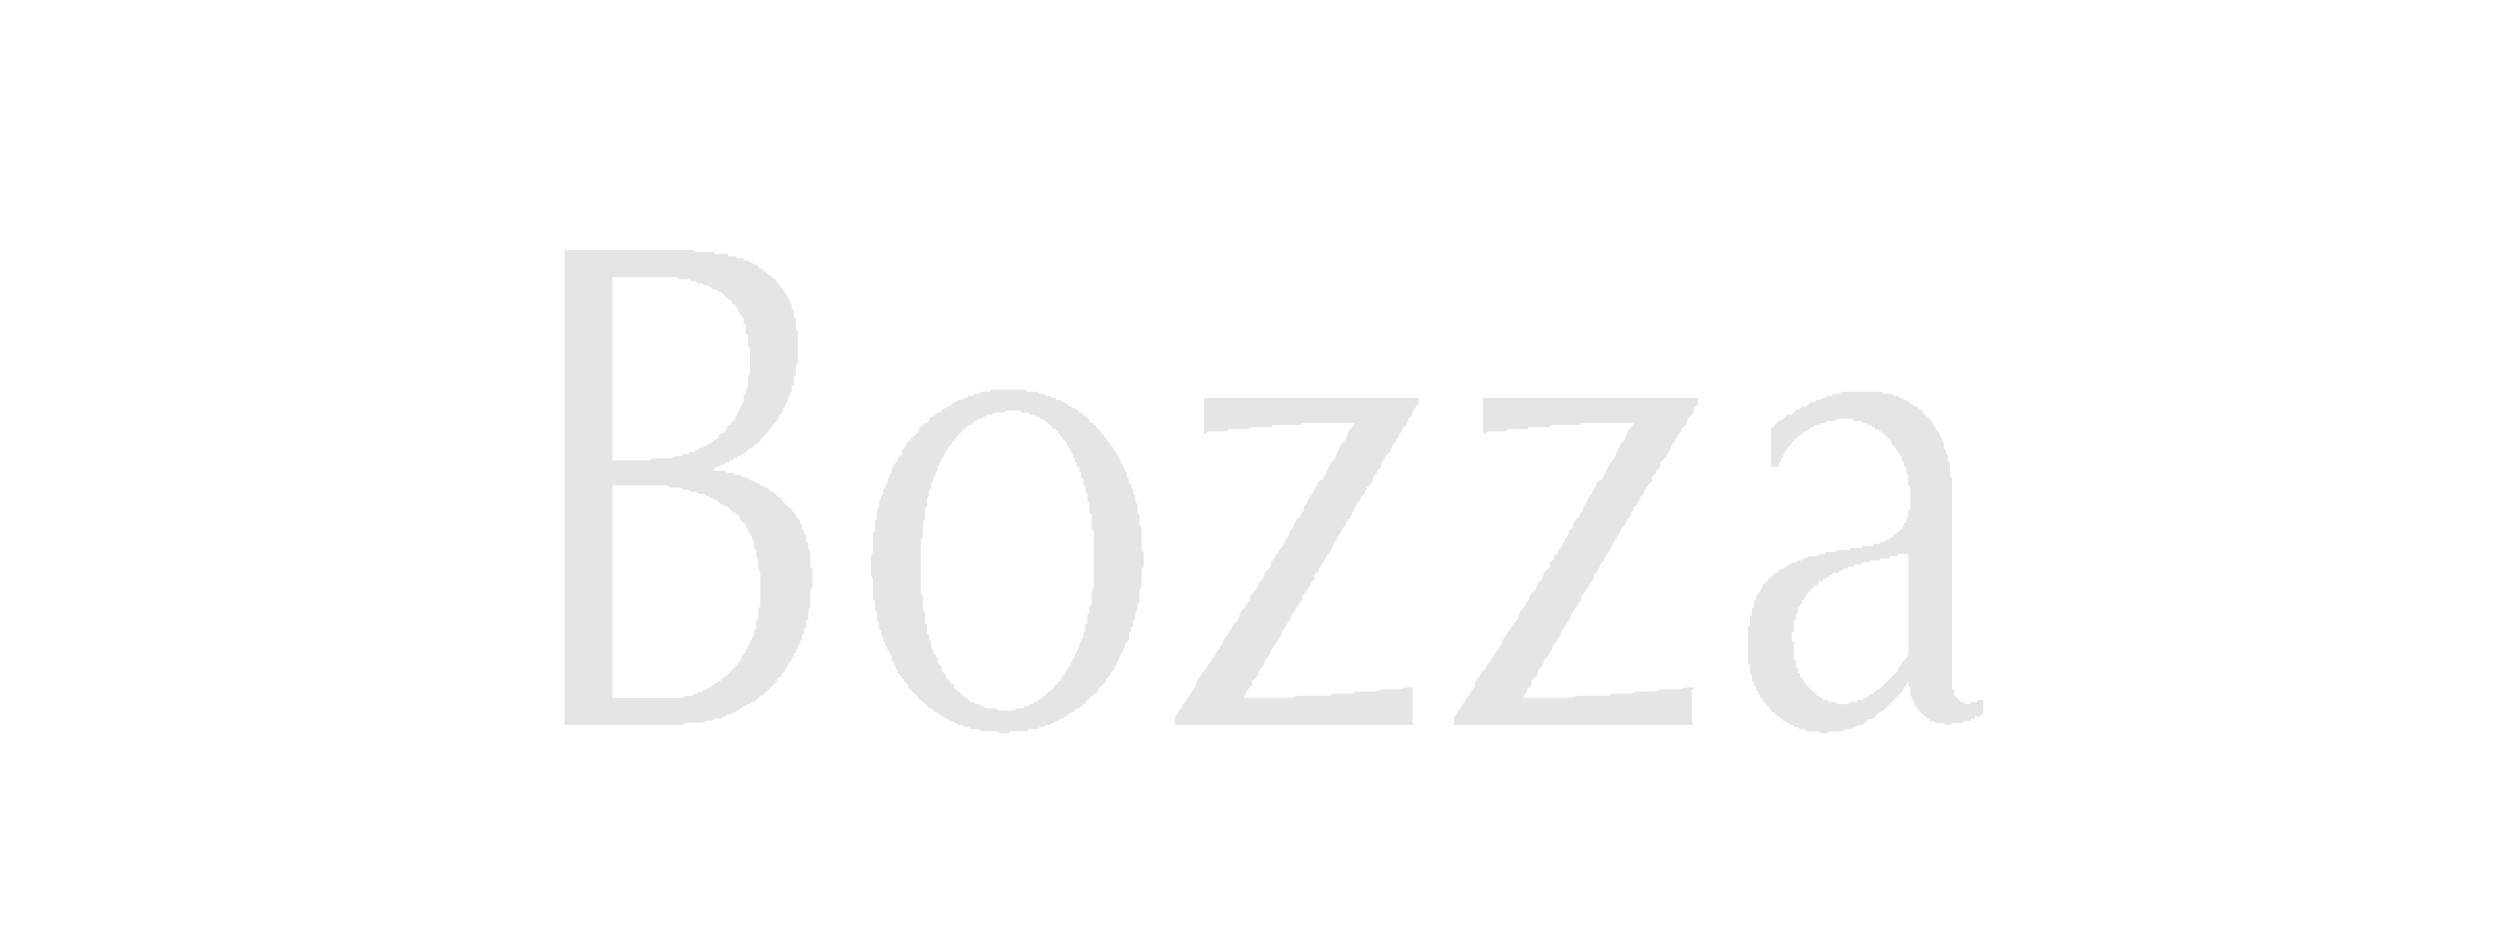 <svg xmlns="http://www.w3.org/2000/svg" width="384" height="144" fill-rule="evenodd" stroke-linecap="round" preserveAspectRatio="none" viewBox="0 0 1200 450"><path d="M271 348V120h62l1 1h9v1h6l1 1h3l1 1h3v1h2l1 1h1l1 1h1l1 1 1 1h1v1h1l1 1 1 1h1v1h1v1h1l1 1v1h1v1l1 1 1 1v1h1v1l1 1v1l1 1v1l1 1v2l1 1v3l1 1v5l1 1v15l-1 1v5l-1 1v4h-1v3l-1 1v1l-1 1v2l-1 1v1l-1 1v1l-1 1v1h-1v2h-1v1l-1 1-1 1v1h-1v1h-1v1l-1 1-1 1-1 1-1 1v1h-1v1h-1l-1 1-1 1h-1l-1 1-1 1-1 1h-1l-1 1h-1v1h-2v1h-2v1h-2v1h-2v1h-2l-1 1h-2 1l1 1h5l1 1h3l1 1h2l1 1h2l1 1h1l1 1h1l1 1h1l1 1h1l1 1h1l1 1 1 1h1l1 1 1 1 1 1h1v1l1 1 1 1 1 1 1 1h1v1l1 1 1 1v1l1 1 1 1v1l1 1v2l1 1v1l1 1v3l1 1v2l1 2v7l1 1v9l-1 1v8l-1 2v4l-1 1v3l-1 1v2l-1 1v2l-1 1v1l-1 1v1l-1 1v1l-1 1v1l-1 1v1l-1 1-1 1v1l-1 1v1l-1 1-1 1v1h-1l-1 1v1l-1 1-1 1-1 1-1 1-1 1-1 1-1 1h-1l-1 1-1 1-1 1h-1l-1 1h-1l-1 1h-1l-1 1h-1v1h-1l-1 1h-1l-1 1h-2l-1 1h-1l-1 1h-3l-1 1h-3l-2 1h-8l-1 1h-57zm23-127h18l1-1h9l2-1h3l1-1h2l1-1h2l1-1h1l1-1h1l1-1h1l1-1h1l1-1 1-1h1l1-1v-1l1-1h1l1-1 1-1v-1l1-1h1v-1l1-1 1-1v-1l1-1v-1l1-1v-1l1-1v-1l1-1v-3l1-1v-2l1-1v-5l1-2v-12l-1-1v-5l-1-1v-4l-1-1v-2l-1-1v-1h-1v-1l-1-1v-1l-1-1v-1h-1l-1-1v-1h-1l-1-1-1-1-1-1-1-1h-1l-1-1h-2v-1h-1l-1-1h-2l-1-1h-2l-1-1h-2l-1-1h-5l-1-1h-31v88zm0 114h34l1-1h3l1-1h2v-1h2l1-1h1l1-1h1l1-1h1v-1h1l1-1h1v-1h1v-1h1l1-1 1-1 1-1 1-1 1-1 1-1v-1h1v-1l1-1v-1l1-1 1-1v-1l1-1v-1l1-1v-1l1-1v-1l1-1v-3h1v-4l1-1v-5l1-1v-16l-1-2v-4l-1-2v-3l-1-1v-3l-1-1v-1l-1-2-1-1v-1l-1-1v-1l-1-1-1-1-1-1v-1l-1-1-1-1h-1l-1-1-1-1-1-1h-1l-1-1h-1l-1-1-1-1h-1l-1-1h-1l-1-1h-1l-1-1h-3l-1-1h-2l-2-1h-2l-1-1h-5l-2-1h-26v102zm124-62v-6l1-2v-9l1-1v-5l1-1v-4l1-2v-2l1-2v-1l1-1v-2l1-1v-1l1-1v-2l1-1v-1l1-1v-2l1-1v-1l1-1 1-1v-1l1-1 1-1v-2l1-1 1-1v-1l1-1 1-1v-1h1l1-1 1-1 1-1v-1l1-1 1-1 1-1h1l1-1v-1l1-1h1l1-1 1-1h1l1-1 1-1h1l1-1h1l1-1 1-1h1l1-1h2l1-1h1l1-1h2l1-1h2l1-1h4l1-1h16l1 1h5l1 1h2l1 1h2l1 1h2v1h2l1 1h1l1 1h1v1h1l1 1h1l1 1h1v1h1l1 1 1 1h1v1h1v1l1 1h1v1h1v1l1 1h1v1l1 1 1 1v1h1v1l1 1 1 1v1h1v1l1 1v1h1v1l1 1v1l1 1v1l1 1v1l1 1v1l1 1v2l1 1v2h1v2l1 1v2l1 1v3l1 1v4l1 1v5l1 1v11l1 1v7l-1 1v9l-1 1v6l-1 1v3l-1 1v3l-1 1v3h-1v2l-1 1v3l-1 1-1 1v2l-1 1v1l-1 1v1l-1 1v1l-1 1v1l-1 1v1l-1 1-1 1v1l-1 1-1 1v1l-1 1-1 1-1 1-1 1v1l-1 1h-1v1h-1l-1 1v1h-1l-1 1v1h-1l-1 1-1 1h-1l-1 1-1 1h-1l-1 1h-1v1h-1l-1 1h-1l-1 1h-1l-1 1h-1l-1 1h-2l-1 1h-2l-1 1h-4l-1 1h-8l-1 1h-4l-1-1h-8l-1-1h-4l-1-1h-2l-1-1h-2l-1-1h-1l-1-1h-1l-1-1h-1l-1-1h-1v-1h-1l-1-1h-1l-1-1-1-1h-1l-1-1v-1h-1l-1-1-1-1h-1v-1l-1-1-1-1-1-1-1-1-1-1v-1l-1-1-1-1v-1h-1v-1l-1-1-1-1v-1l-1-1v-1l-1-1v-1l-1-1v-2l-1-1v-1l-1-1v-1l-1-1v-1l-1-1v-2l-1-1v-2l-1-1v-3l-1-1v-4l-1-1v-4l-1-2v-9l-1-2v-3zm24 0v12l1 1v7l1 1v5l1 1v4l1 1v2l1 1v3l1 1v2h1v1l1 1v2l1 1 1 1v2l1 1 1 1v1l1 1 1 1v1h1l1 1v1l1 1 1 1h1v1l1 1h1v1h1l1 1 1 1h2v1h2l1 1h1l1 1h5l1 1h8l1-1h3l1-1h2v-1h2v-1h2v-1h1l1-1 1-1h1v-1h1v-1h1l1-1 1-1v-1h1l1-1v-1h1v-1l1-1v-1h1v-1l1-1v-1h1v-1l1-1v-1l1-1v-1l1-1v-1l1-1v-1l1-1v-2l1-1v-1l1-1v-2l1-1v-3l1-1v-4l1-1v-3l1-1v-6l1-1v-29h-1v-7l-1-1v-5h-1v-4l-1-1v-3h-1v-3l-1-1v-2l-1-1v-2h-1v-2h-1v-2l-1-1v-1l-1-1v-1l-1-1v-1h-1v-2h-1v-1h-1v-1l-1-1-1-1v-1h-1v-1h-1l-1-1-1-1-1-1-1-1h-1v-1h-2v-1h-2v-1h-3v-1h-4v-1h-7l-1 1h-5l-1 1h-2l-1 1h-1l-1 1h-2v1h-1l-1 1-1 1h-1l-1 1-1 1h-1v1l-1 1-1 1-1 1-1 1v1h-1v1l-1 1-1 1v1h-1v1l-1 1v1l-1 1v1l-1 1v1l-1 1v2l-1 1v1l-1 1v2l-1 1v2l-1 1v3l-1 1v4l-1 1v5l-1 2v7l-1 1v14zm136-82h103v3l-1 1-1 1-1 2v1l-1 1-1 1v1l-1 2-1 1-1 1v1l-1 1-1 2-1 1v1l-1 1-1 1v1l-1 2-1 1-1 1v1l-1 1-1 1v2l-1 1-1 1v1l-1 1-1 1v2l-1 1-1 1-1 1v1l-1 1v1l-1 1-1 1v1l-1 1-1 1v1l-1 1v1l-1 1v1l-1 1v1h-1v1l-1 1v1l-1 1-1 1v1l-1 1v1h-1v2h-1v1l-1 1v1l-1 1v1l-1 1v1h-1v1l-1 1v1l-1 1-1 1v1l-1 1v1l-1 1-1 1v2l-1 1-1 1v1l-1 1-1 2-1 1-1 1v2l-1 1-1 2-1 1-1 2-1 1v1l-1 2-1 1-1 2-1 1-1 2v1l-1 1-1 2-1 1-1 2-1 1v1l-1 2-1 1-1 1v1l-1 2-1 1-1 1v2l-1 1-1 1-1 1v2l-1 1-1 1-1 1v1l-1 2h23l3-1h15l2-1h9l2-1h9l3-1h9l3-1h4-1v17l1 1H564v-4l1-1 1-2 1-1 1-2 1-1 1-2 1-1 1-2 1-1 1-2v-1l1-2 1-1 1-2 1-1 1-1 1-2 1-1 1-2 1-1 1-2 1-1 1-2 1-1v-1l1-2 1-1 1-2 1-1 1-2 1-1 1-1 1-2v-1l1-2 1-1 1-1 1-2 1-1v-1l1-2 1-1 1-1 1-2v-1l1-1 1-1 1-2v-1l1-1 1-1 1-1v-2l1-1 1-1v-1l1-1 1-1v-1l1-1 1-1v-1l1-1v-1l1-1 1-2v-1l1-1 1-1v-1l1-2 1-1 1-1 1-2 1-1v-2l1-1 1-2 1-2 1-1 1-2 1-2 1-2 2-1 1-2 1-2 1-2 1-2 2-2 1-3 1-2 1-2 2-2 1-3 1-2 2-2v-1h-25l-1 1h-13l-1 1h-10l-1 1h-9l-1 1h-9l-1 1h-1v-17zm134 0h103v3l-1 1-1 1v2l-1 1-1 1-1 1v1l-1 2-1 1-1 1v1l-1 1-1 2-1 1v1l-1 1-1 1v1l-1 2-1 1v1l-1 1-1 1-1 1v2l-1 1-1 1v1l-1 1-1 1v2l-1 1-1 1-1 1v1l-1 1v1l-1 1-1 1v1l-1 1v1l-1 1-1 1v1l-1 1v1l-1 1v1h-1v1l-1 1v1l-1 1-1 1v1l-1 1v1h-1v2h-1v1l-1 1v1l-1 1v1l-1 1v1h-1v1l-1 1v1l-1 1-1 1v1l-1 1v1l-1 1-1 1v2l-1 1-1 1v1l-1 1-1 2-1 1-1 1v2l-1 1-1 2-1 1-1 2-1 1v1l-1 2-1 1-1 2-1 1-1 2v1l-1 1-1 2-1 1-1 2v1l-1 1-1 2-1 1-1 1v1l-1 2-1 1-1 1v2l-1 1-1 1-1 1v2l-1 1-1 1v1l-1 1-1 2h23l3-1h15l2-1h9l2-1h9l3-1h9l3-1h4v1h-1v16l1 1H698v-4l1-1 1-2 1-1 1-2 1-1 1-2 1-1 1-2 1-1 1-2v-1l1-2 1-1 1-2 1-1 1-1 1-2 1-1 1-2 1-1 1-2 1-1 1-2 1-1v-1l1-2 1-1 1-2 1-1 1-2 1-1 1-1 1-2v-1l1-2 1-1 1-1 1-2 1-1v-1l1-2 1-1 1-1 1-2v-1l1-1 1-1 1-2v-1l1-1 1-1 1-1v-2l1-1 1-1v-1l1-1 1-1v-1l1-1 1-1v-1l1-1v-1l1-1 1-2v-1l1-1 1-1v-1l1-2 1-1 1-1 1-2 1-1v-2l1-1 1-2 1-2 1-1 1-2 1-2 1-2 2-1 1-2 1-2 1-2 1-2 2-2 1-3 1-2 1-2 2-2 1-3 1-2 2-2v-1h-25l-1 1h-13l-1 1h-10l-1 1h-9l-1 1h-9l-1 1h-1v-17zm127 120v-10l1-1v-4l1-1v-3l1-1v-3h1v-2l1-1v-1h1v-1l1-1v-1l1-1 1-1 1-1 1-1 1-1h1v-1h1l1-1 1-1h1l1-1h1v-1h1l1-1h2l1-1h2l1-1h1l1-1h4l1-1h3v-1h5l1-1h6v-1h6v-1h5v-1h3l1-1h2v-1h2v-1h1l1-1 1-1h1v-1h1v-1h1v-1l1-1v-1h1v-2l1-1v-3l1-1v-10l-1-1v-5l-1-1v-3h-1v-2l-1-1v-2h-1v-1l-1-1v-1h-1v-1l-1-1-1-1v-1l-1-1-1-1-1-1-1-1-1-1h-1v-1h-2v-1h-1l-1-1h-1l-1-1h-2l-1-1h-3l-1-1h-7l-1 1h-4l-1 1h-2l-1 1h-2v1h-2v1h-1l-1 1h-1l-1 1-1 1h-1v1h-1v1h-1v1h-1v1l-1 1-1 1v1h-1v1l-1 1v1l-1 1v1l-1 1v2h-4v-18l2-2 1-1 1-1 2-1 1-1 1-1h2l1-1 1-1 2-1 1-1h2l1-1 1-1h2l1-1h1l2-1h1l1-1h2l1-1h3l1-1h19l1 1h4l1 1h2l1 1h1l1 1h1l1 1h1v1h1l1 1h1l1 1 1 1h1v1l1 1 1 1 1 1 1 1 1 1v1l1 1v1l1 1 1 1v1l1 1v1l1 1v3l1 1v1l1 2v2l1 2v5l1 2v101h1v3h1v1h1v1h1v1h2v1h3v-1h3v-1h3v7h-1l-1 1h-2v1h-2v1h-3l-1 1h-5l-1 1h-2l-1-1h-4l-1-1h-2v-1h-1v-1h-1l-1-1-1-1-1-1-1-1v-1h-1v-2l-1-1v-1l-1-1v-4l-1-1v-2l-1 2-1 1-1 2-1 1-1 1-1 1-2 2-1 1-1 1-1 1-1 1-2 1-1 1-1 1-1 1h-2l-1 1-1 1-1 1h-2l-1 1h-1l-2 1h-2l-2 1h-6l-1 1h-3l-1-1h-6l-1-1h-2l-1-1h-2v-1h-2v-1h-1l-1-1h-1l-1-1-1-1h-1v-1h-1v-1h-1l-1-1v-1h-1v-1h-1v-1l-1-1-1-1v-1h-1v-1l-1-1v-1l-1-1v-1l-1-1v-2h-1v-3l-1-1v-4h-1v-8zm77 3v-48h-5v1h-4v1h-4l-1 1h-4l-1 1h-3l-1 1h-3v1h-3v1h-2l-1 1h-1l-1 1h-2l-1 1h-1v1h-1l-1 1h-1v1h-2v1l-1 1h-1v1h-1v1h-1v1h-1v1h-1v1l-1 1v1h-1v2h-1v1l-1 1v2l-1 1v2l-1 1v5l-1 1v4h1v9h1v3l1 1v2h1v2h1v1l1 1v1h1v1h1v1h1v1l1 1h1v1h1v1h1l1 1h1v1h2l1 1h3l1 1h5l1-1h3l1-1h2l1-1h1l1-1 1-1h1l1-1 1-1h1l1-1 1-1 1-1 1-1 1-1 1-1 1-1 1-1 1-1v-1l1-1 1-2 1-1 1-1 1-2z" style="stroke:none;fill:#e5e5e5"/></svg>
